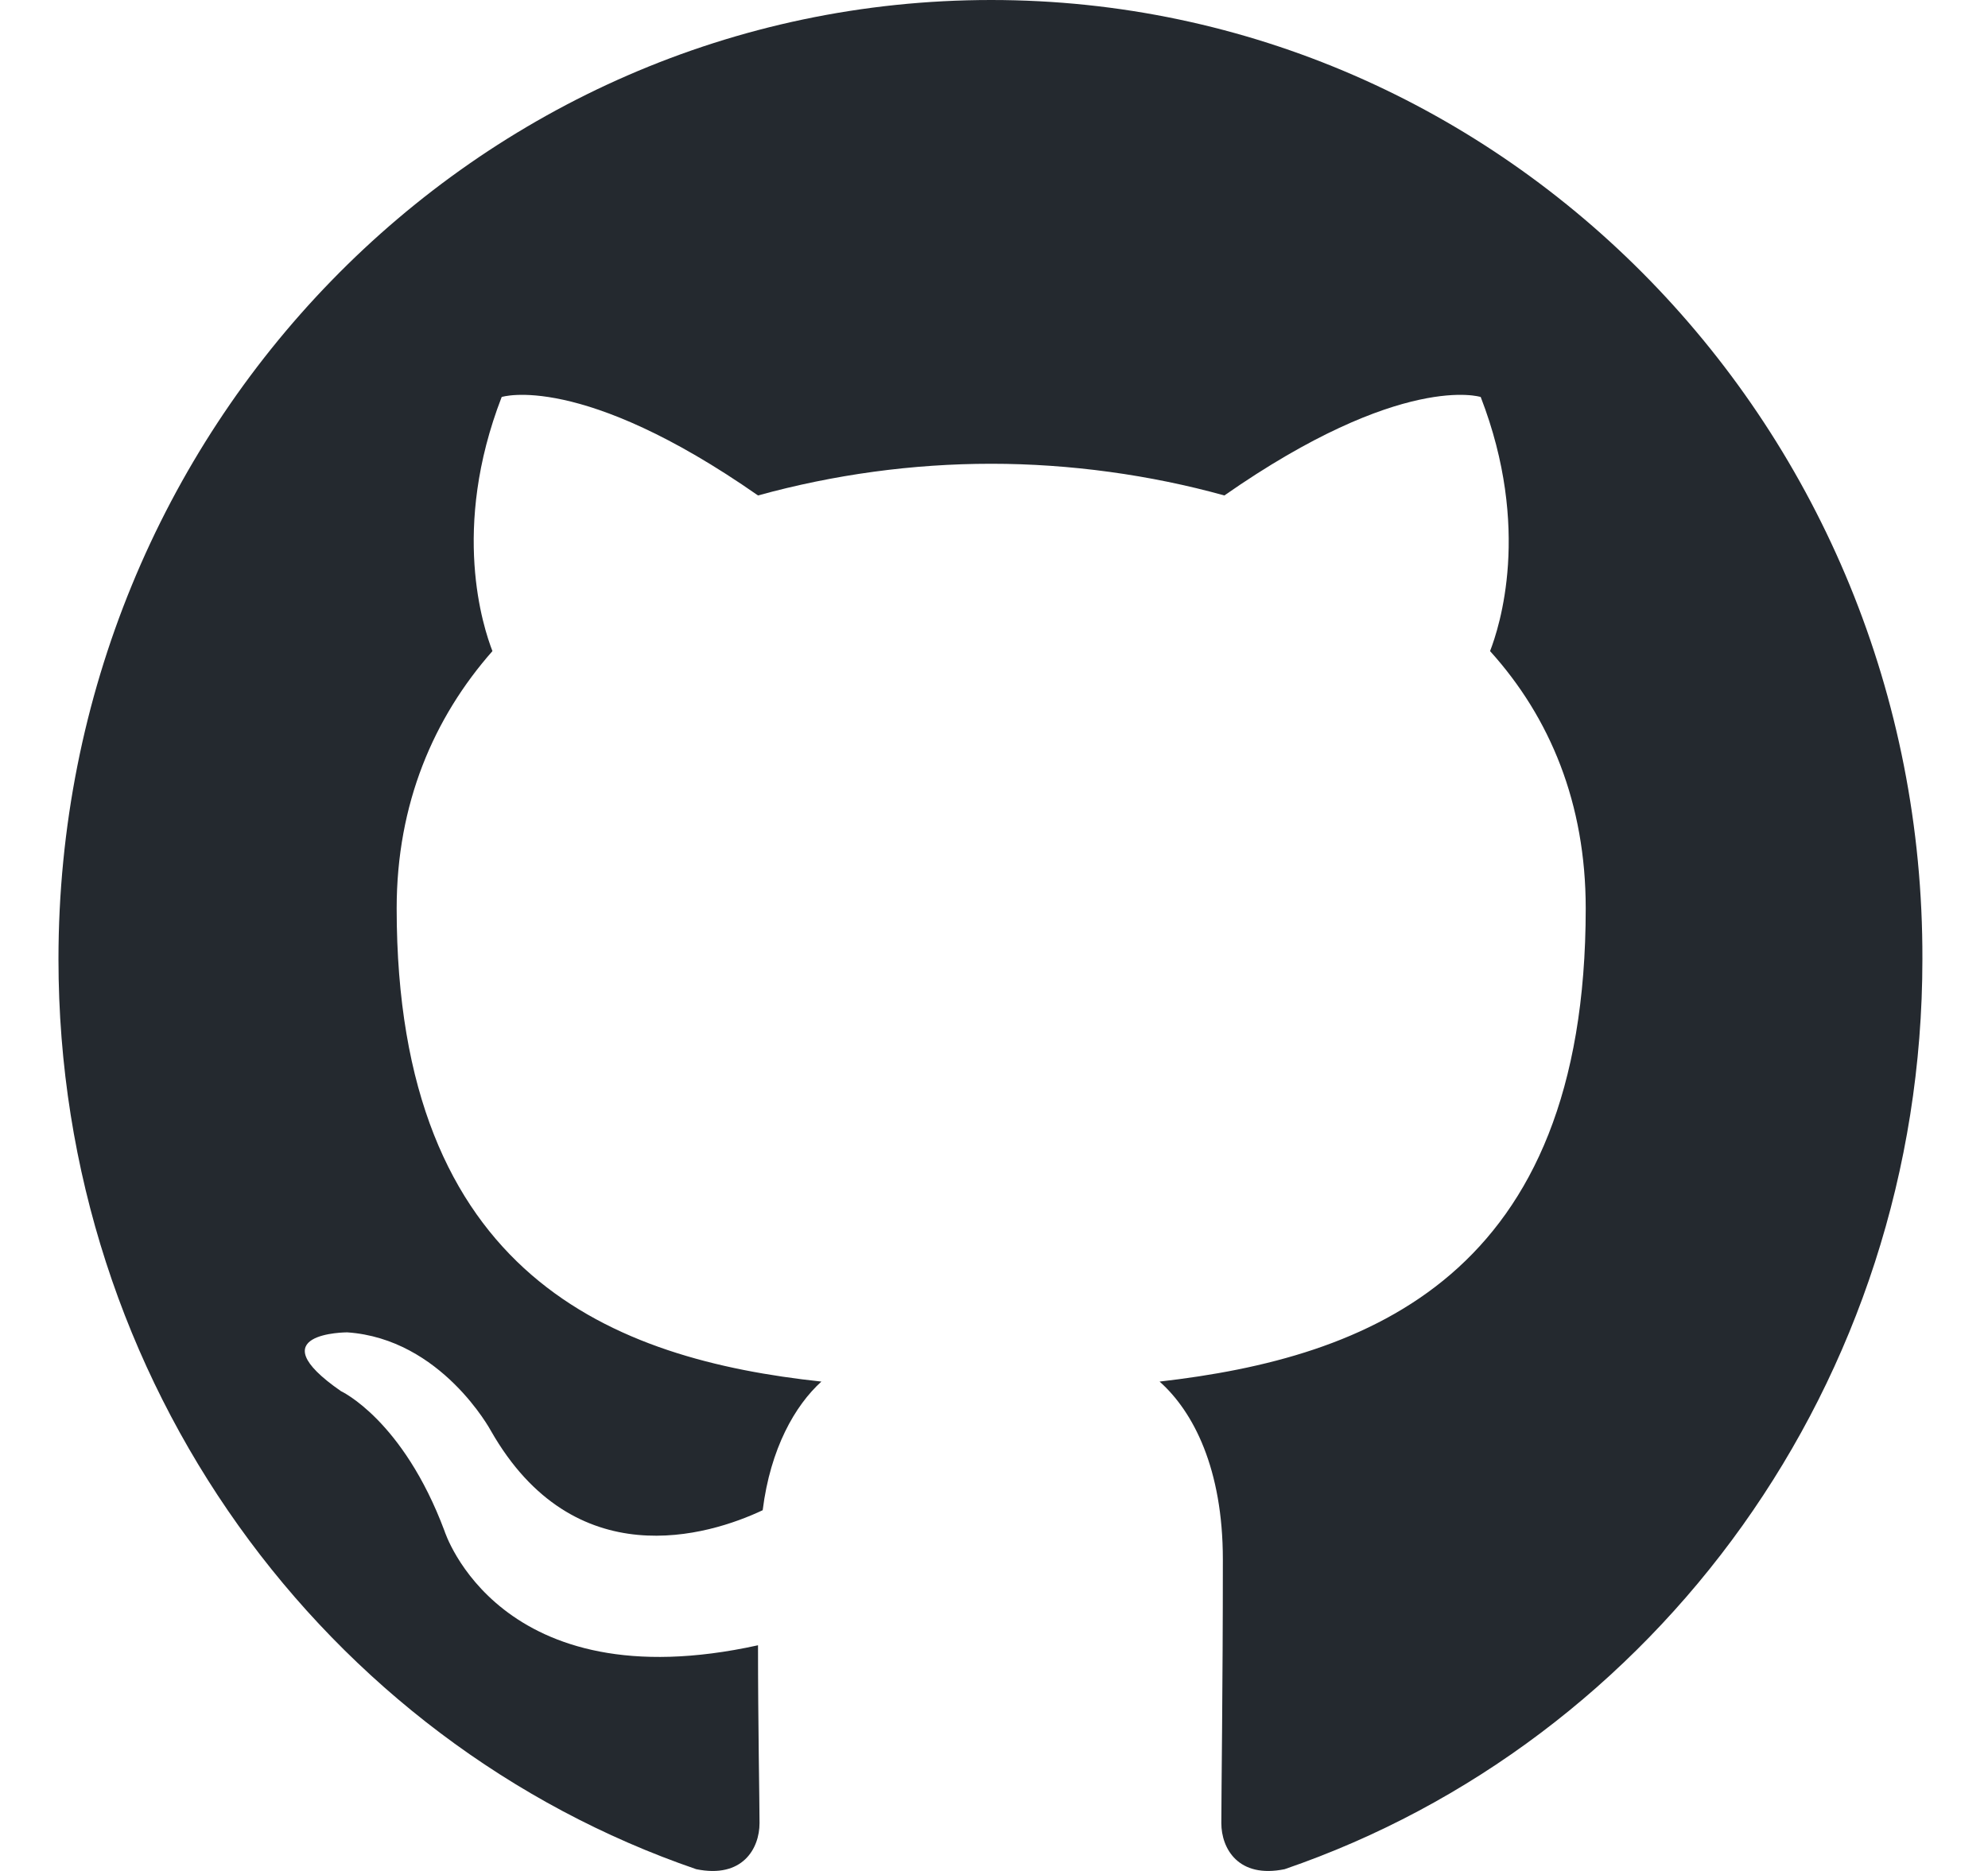 <svg width="17" height="16" viewBox="0 0 17 16" fill="none" xmlns="http://www.w3.org/2000/svg">
<g clip-path="url(#clip0_6380_1571)">
<path fill-rule="evenodd" clip-rule="evenodd" d="M8.476 0C4.066 0 0.5 3.667 0.5 8.203C0.5 11.829 2.785 14.898 5.954 15.985C6.35 16.066 6.495 15.808 6.495 15.591C6.495 15.401 6.482 14.749 6.482 14.07C4.263 14.559 3.801 13.092 3.801 13.092C3.445 12.141 2.916 11.897 2.916 11.897C2.19 11.394 2.969 11.394 2.969 11.394C3.775 11.449 4.198 12.236 4.198 12.236C4.911 13.486 6.06 13.133 6.522 12.915C6.588 12.386 6.799 12.019 7.024 11.815C5.254 11.625 3.392 10.919 3.392 7.768C3.392 6.872 3.709 6.138 4.211 5.568C4.132 5.364 3.854 4.522 4.29 3.395C4.29 3.395 4.964 3.178 6.482 4.237C7.132 4.058 7.803 3.966 8.476 3.966C9.15 3.966 9.836 4.061 10.47 4.237C11.989 3.178 12.662 3.395 12.662 3.395C13.098 4.522 12.821 5.364 12.742 5.568C13.257 6.138 13.56 6.872 13.56 7.768C13.56 10.919 11.698 11.611 9.916 11.815C10.206 12.073 10.457 12.562 10.457 13.336C10.457 14.436 10.444 15.319 10.444 15.591C10.444 15.808 10.589 16.066 10.985 15.985C14.155 14.898 16.439 11.829 16.439 8.203C16.452 3.667 12.874 0 8.476 0Z" fill="#24292F"/>
</g>
<defs>
<clipPath id="clip0_6380_1571">
<rect width="16" height="16" fill="white" transform="translate(0.5)"/>
</clipPath>
</defs>
</svg>
